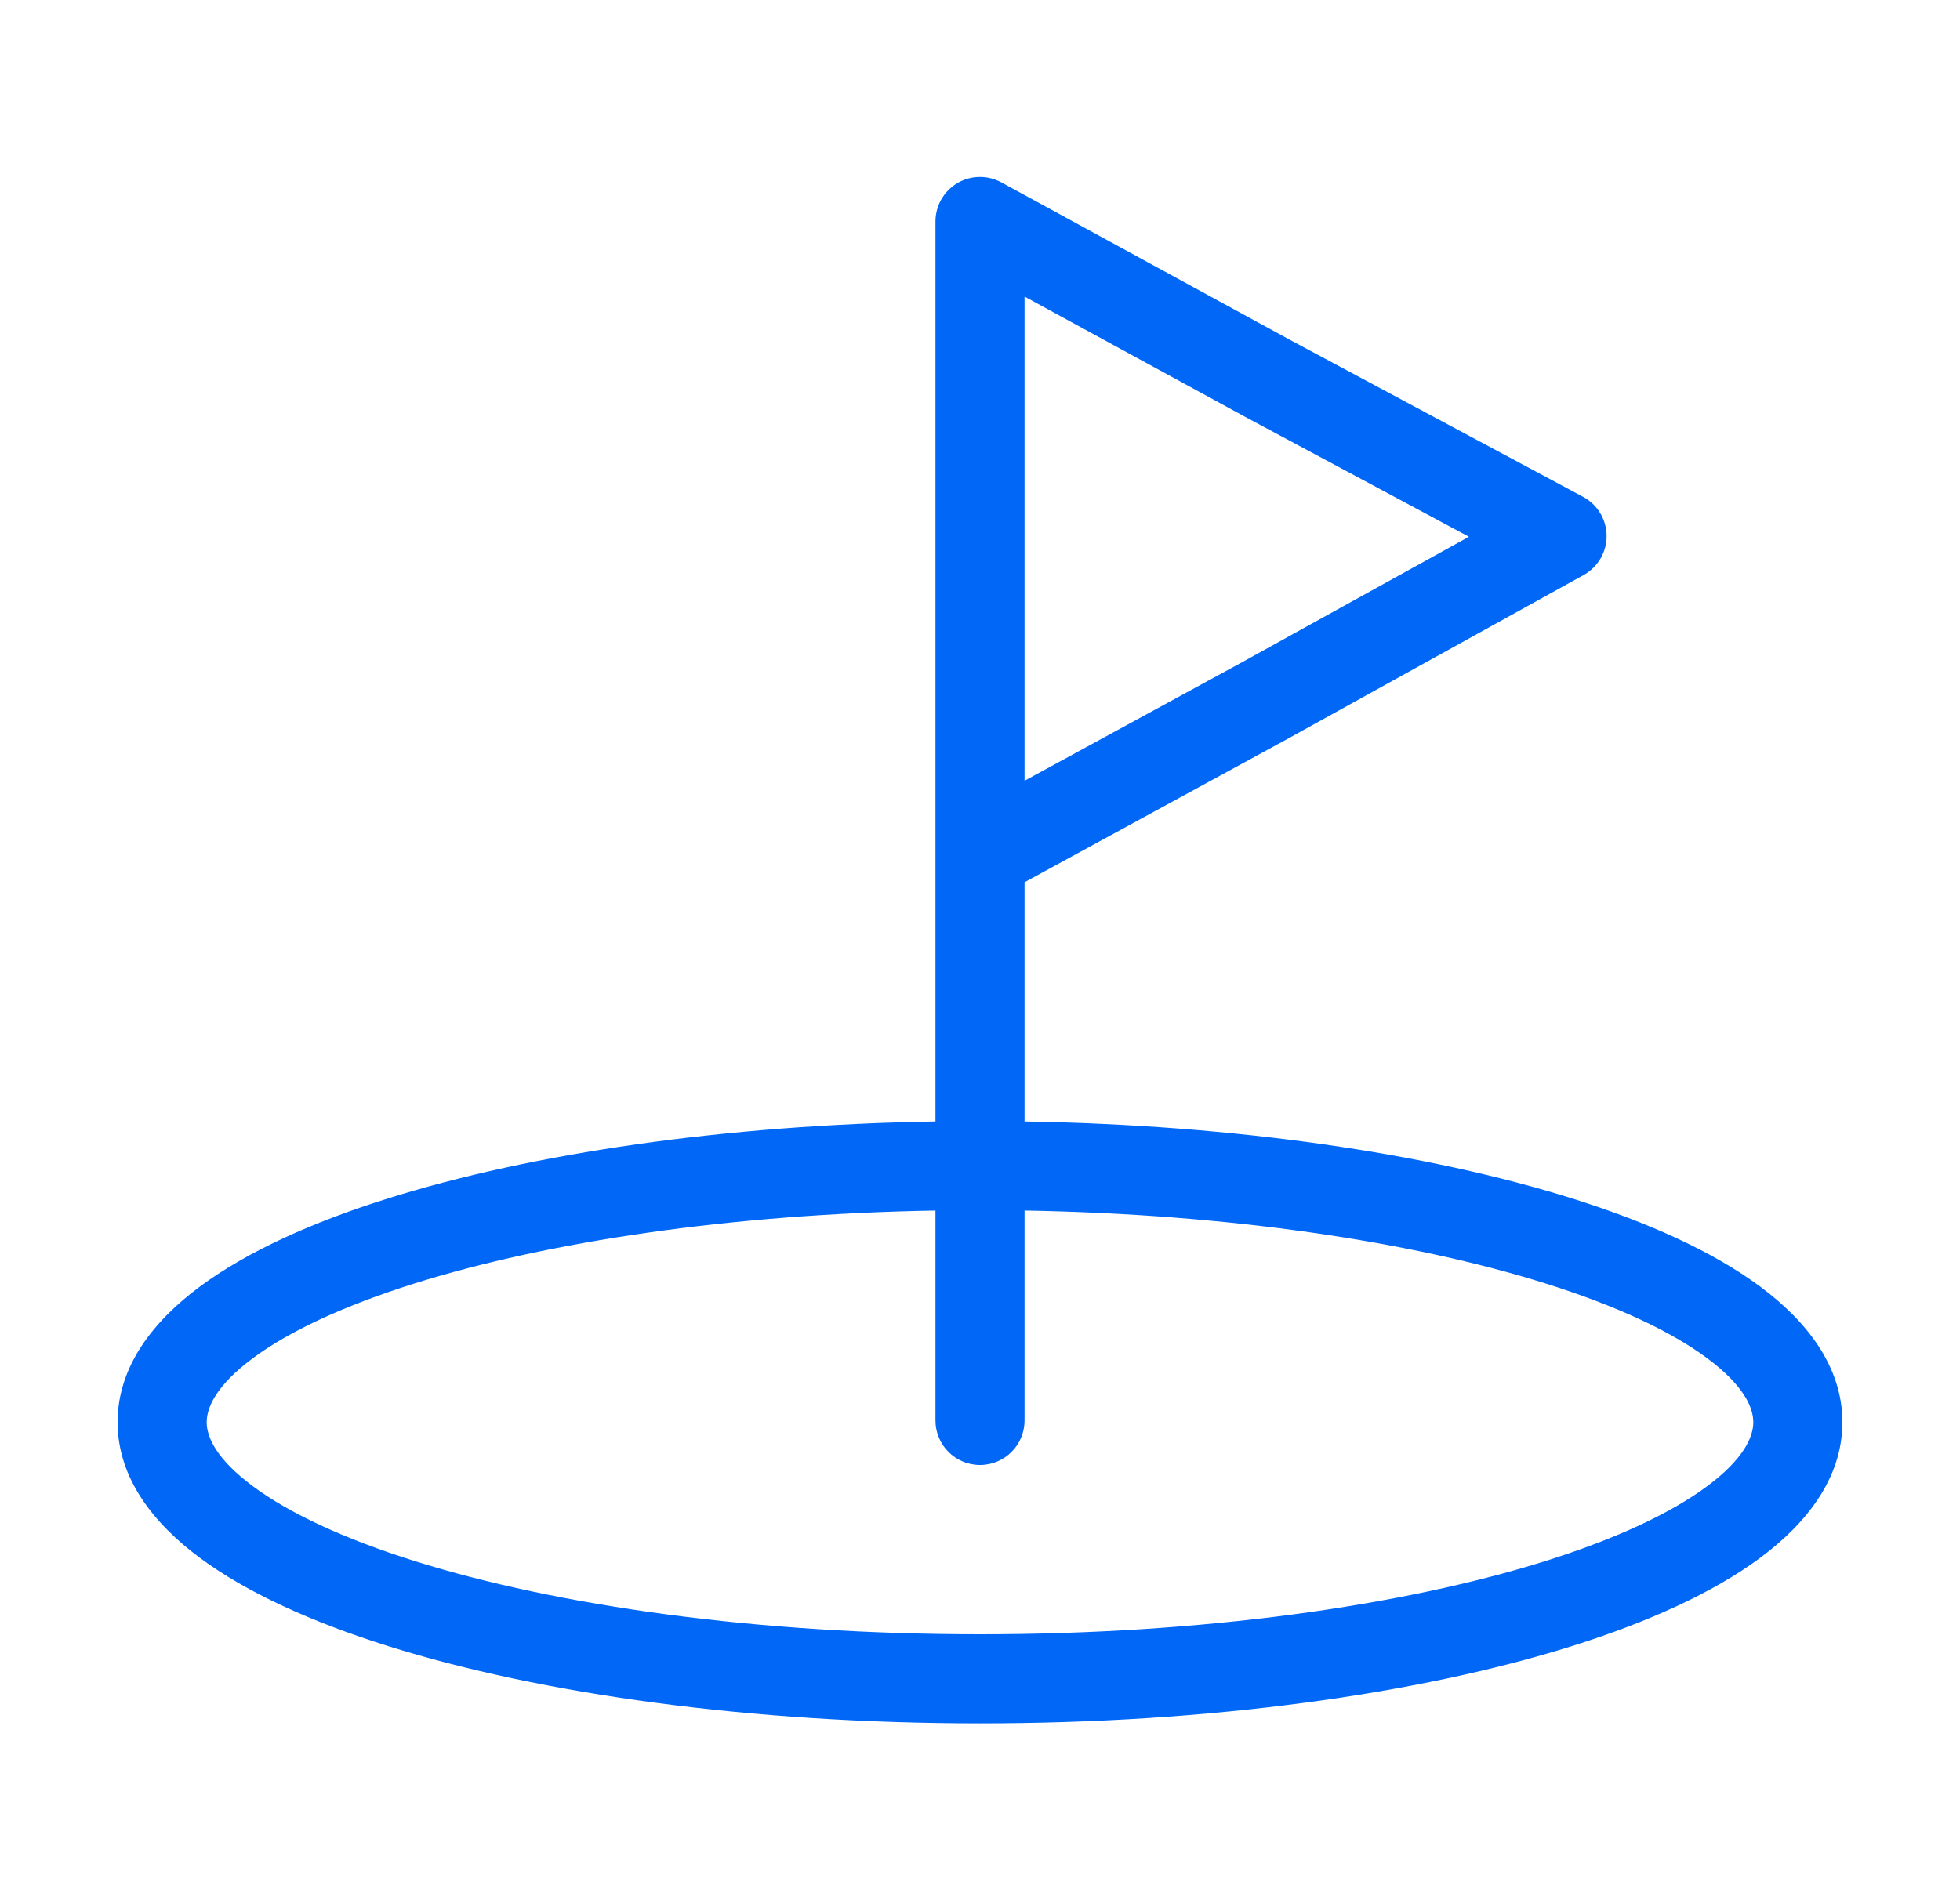 <?xml version="1.0" encoding="utf-8"?>
<svg xmlns="http://www.w3.org/2000/svg" width="33px" height="32px" viewBox="0 0 33 32" fill="none">
<g clip-path="url(#clip0_700_9379)">
<path fill-rule="evenodd" clip-rule="evenodd" d="M16.117 3.085C16.345 2.95 16.627 2.945 16.86 3.072L21.709 5.718L21.714 5.721L26.654 8.367C26.896 8.497 27.048 8.748 27.05 9.023C27.052 9.298 26.903 9.551 26.663 9.684L21.714 12.423L17.25 14.857V18.886C20.812 18.945 24.047 19.422 26.462 20.18C27.748 20.583 28.845 21.08 29.635 21.666C30.411 22.242 31.02 23.006 31.02 23.951C31.02 24.895 30.411 25.659 29.635 26.235C28.845 26.821 27.748 27.318 26.462 27.722C23.879 28.532 20.357 29.022 16.5 29.022C12.643 29.022 9.122 28.532 6.539 27.722C5.252 27.318 4.156 26.821 3.366 26.235C2.589 25.659 1.98 24.895 1.98 23.951C1.98 23.006 2.589 22.242 3.366 21.666C4.156 21.08 5.252 20.583 6.539 20.18C8.953 19.422 12.188 18.945 15.75 18.886V14.427C15.75 14.417 15.75 14.407 15.75 14.398V3.73C15.75 3.465 15.89 3.22 16.117 3.085ZM17.25 13.148L20.992 11.109L20.996 11.106L24.732 9.039L20.996 7.037L17.25 4.994V13.148ZM15.75 20.386C12.305 20.445 9.228 20.908 6.988 21.611C5.783 21.989 4.863 22.423 4.259 22.871C3.642 23.329 3.48 23.702 3.48 23.951C3.48 24.199 3.642 24.572 4.259 25.03C4.863 25.478 5.783 25.912 6.988 26.291C9.389 27.044 12.752 27.522 16.5 27.522C20.248 27.522 23.611 27.044 26.012 26.291C27.218 25.912 28.138 25.478 28.741 25.03C29.358 24.572 29.52 24.199 29.52 23.951C29.52 23.702 29.358 23.329 28.741 22.871C28.138 22.423 27.218 21.989 26.012 21.611C23.773 20.908 20.696 20.445 17.25 20.386V23.921C17.25 24.336 16.915 24.671 16.5 24.671C16.086 24.671 15.75 24.336 15.75 23.921V20.386Z" fill="#0067F6"/>
</g>
<defs>
<clipPath id="clip0_700_9379">
<rect width="32" height="32" fill="white" transform="translate(0.5)"/>
</clipPath>
</defs>
</svg>
